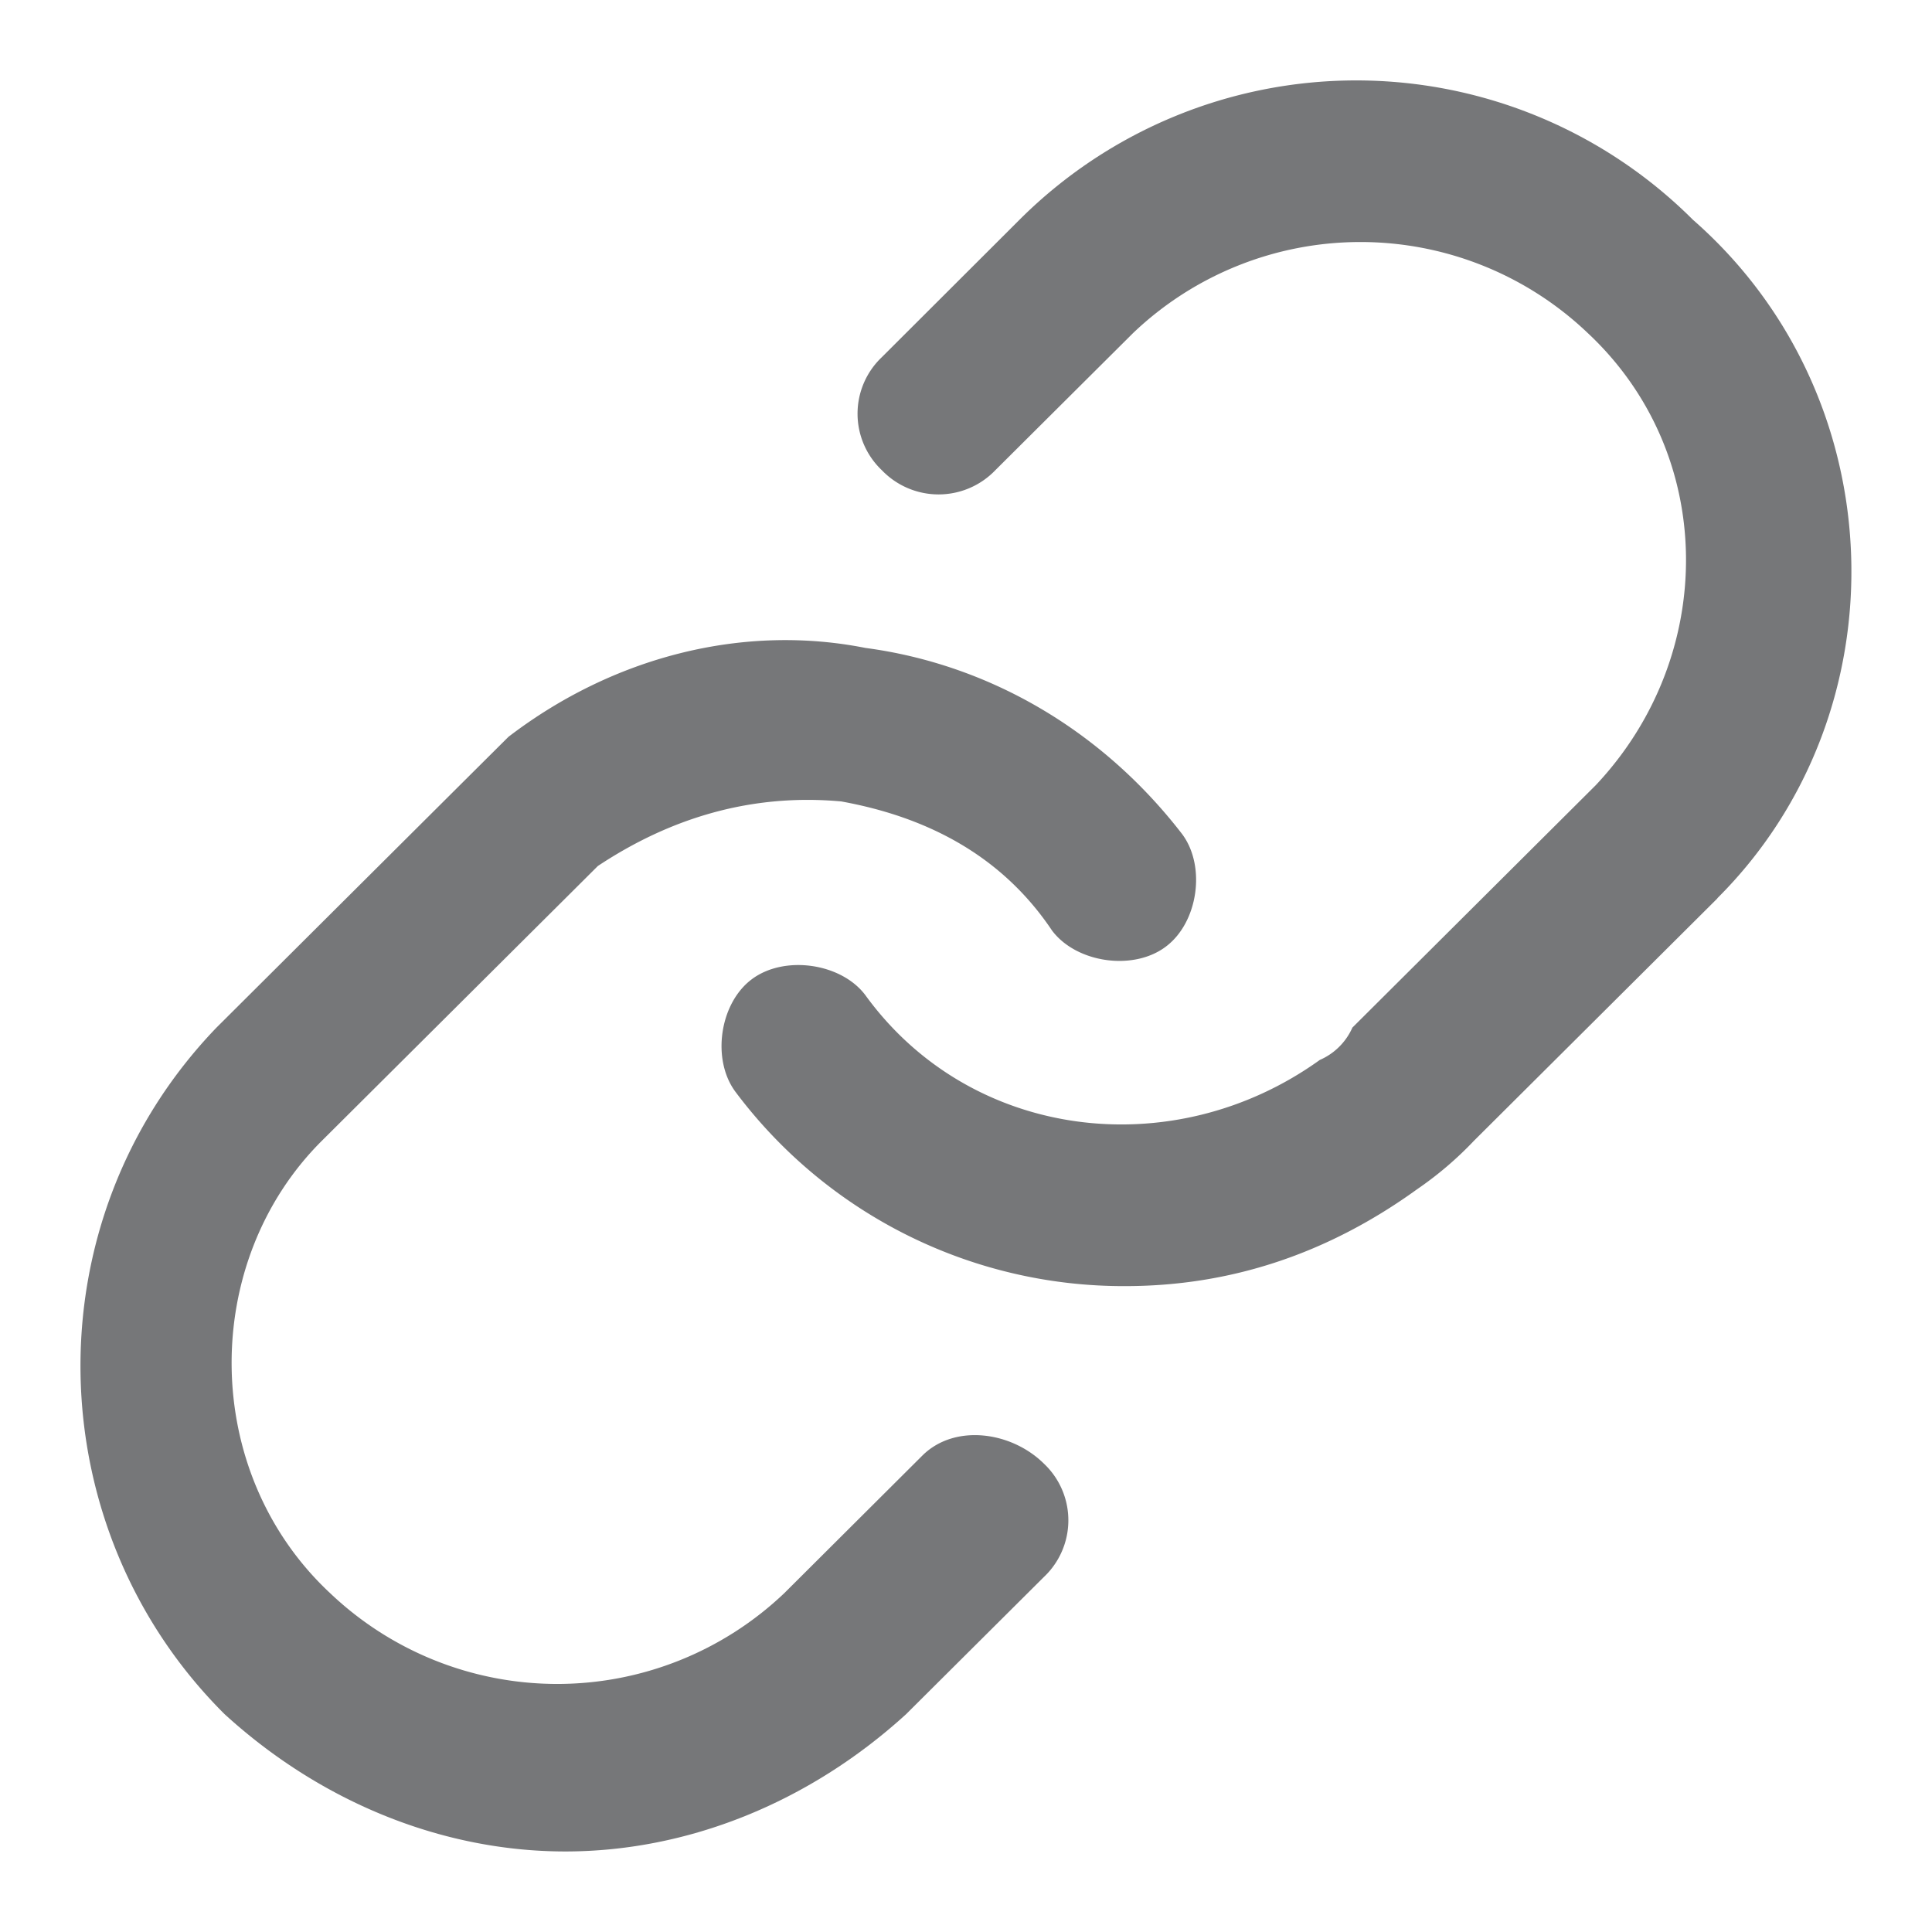 <svg xmlns="http://www.w3.org/2000/svg" xmlns:xlink="http://www.w3.org/1999/xlink" width="16" height="16" viewBox="0 0 16 16"><title>Untitled 3</title><defs><path id="a" d="M14.223 7.44l-2.016 2.007a2.919 2.919 0 0 1-.47.401c-.74.535-1.546.803-2.42.803a4.014 4.014 0 0 1-3.224-1.606c-.202-.267-.135-.736.134-.936.269-.201.74-.134.94.133.874 1.205 2.554 1.405 3.763.536a.523.523 0 0 0 .27-.268l2.015-2.007c1.008-1.07 1.008-2.742-.067-3.746a2.728 2.728 0 0 0-3.763 0L8.243 3.894a.651.651 0 0 1-.94 0 .645.645 0 0 1 0-.936L8.443 1.82a3.946 3.946 0 0 1 5.577 0c1.68 1.471 1.747 4.08.202 5.619zm-6.585 4.615l-1.142 1.138a2.728 2.728 0 0 1-3.763 0c-1.075-1.004-1.075-2.743-.067-3.746L4.682 7.44l.269-.268c.604-.401 1.276-.602 2.015-.535.74.134 1.344.468 1.747 1.07.202.268.672.335.94.134.27-.2.337-.669.135-.936-.672-.87-1.612-1.405-2.62-1.539-1.008-.2-2.083.067-2.957.736l-.403.401L1.793 8.51c-1.546 1.606-1.479 4.148.067 5.686.806.736 1.814 1.137 2.822 1.137s2.015-.401 2.822-1.137l1.142-1.137a.645.645 0 0 0 0-.937c-.269-.267-.74-.334-1.008-.067z"/></defs><use fill="#1c1d21" fill-opacity=".6" fill-rule="evenodd" xlink:href="#a"/></svg>
